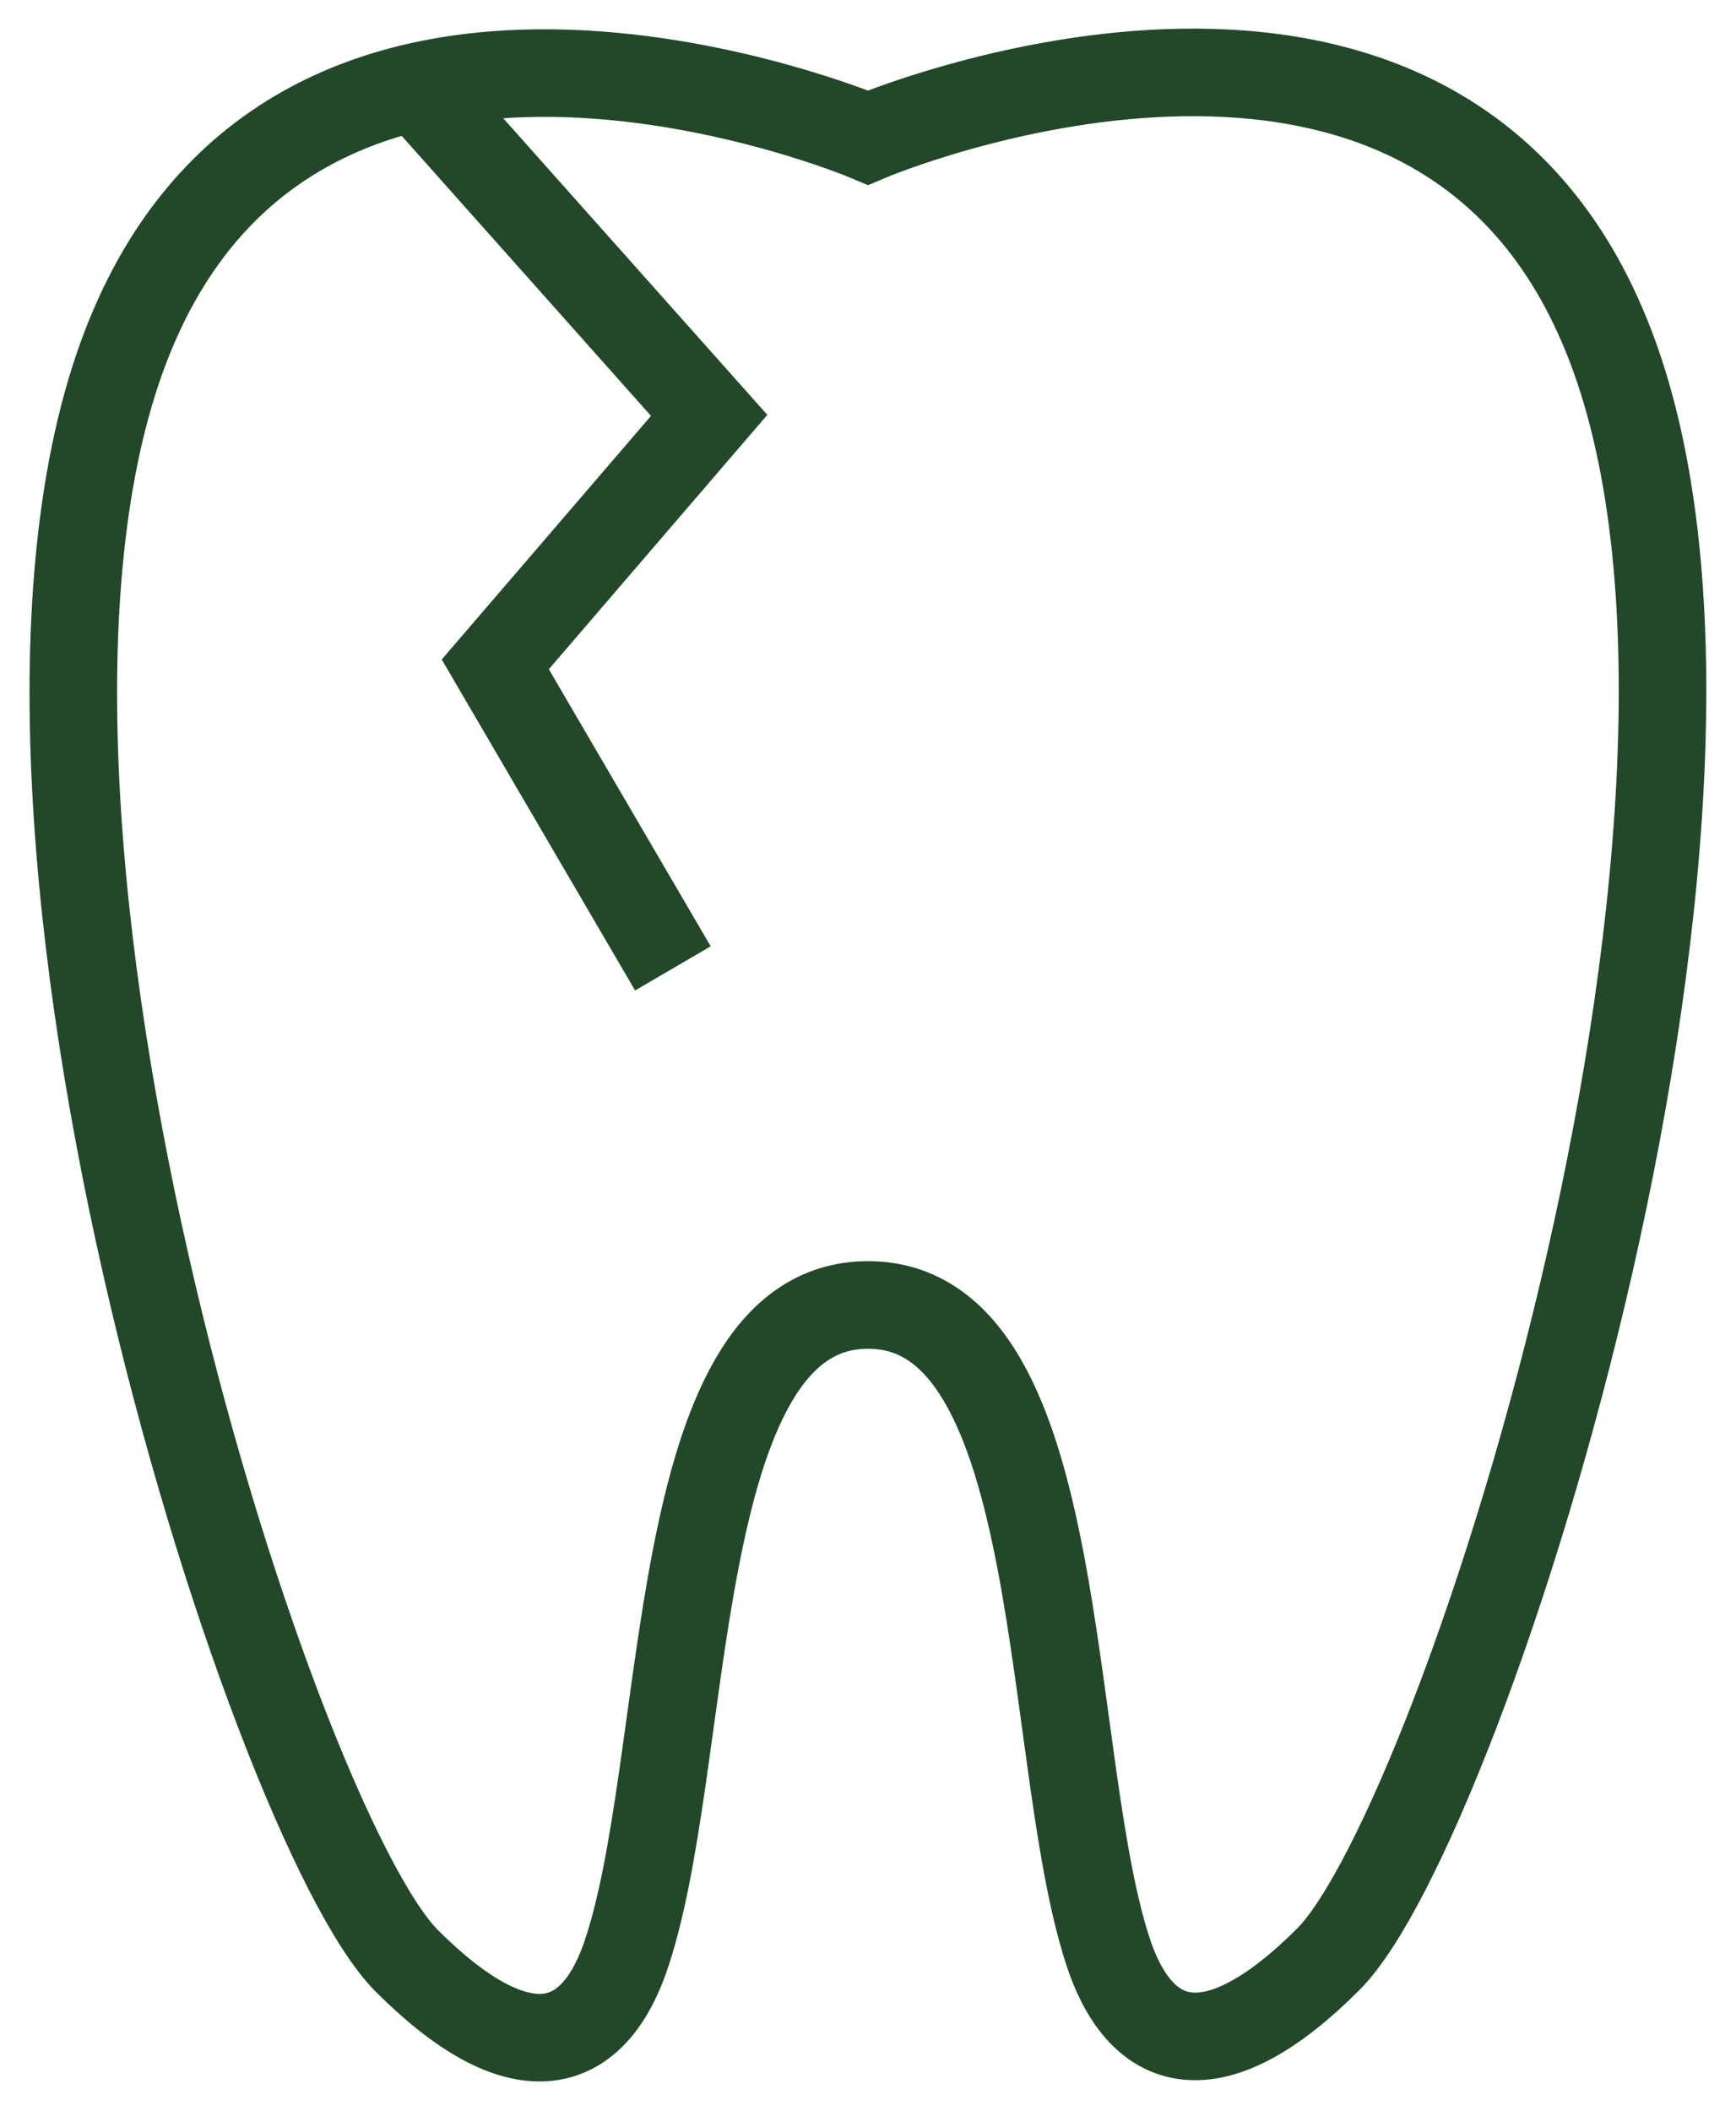 <?xml version="1.0" encoding="UTF-8"?>
<svg xmlns="http://www.w3.org/2000/svg" xmlns:xlink="http://www.w3.org/1999/xlink" version="1.1" id="zahnersatz" x="0px" y="0px" viewBox="0 0 138.8 168.7" style="enable-background:new 0 0 138.8 168.7;" xml:space="preserve">
<style type="text/css">
	.st0{fill:none;stroke:#224829;stroke-width:7;stroke-miterlimit:10;}
</style>
<g id="Gruppe_4" transform="translate(0 0)">
	<path id="Pfad_37" class="st0" d="M69.4,104.3c-16.3,0-14,37-19.5,52.4c-2.7,7.4-8.4,9-17.4,0C21.6,145.7-5,62.5,10.7,26.1   C25.2-7.7,69.4,11,69.4,11s44.2-18.8,58.7,15c15.7,36.4-11,119.7-21.9,130.6c-9,9-14.7,7.4-17.4,0   C83.4,141.3,85.7,104.3,69.4,104.3z"></path>
	<path id="Pfad_38" class="st0" d="M34.7,8.5l22,24.7L39.6,53.1l14.2,24.3"></path>
</g>
</svg>
